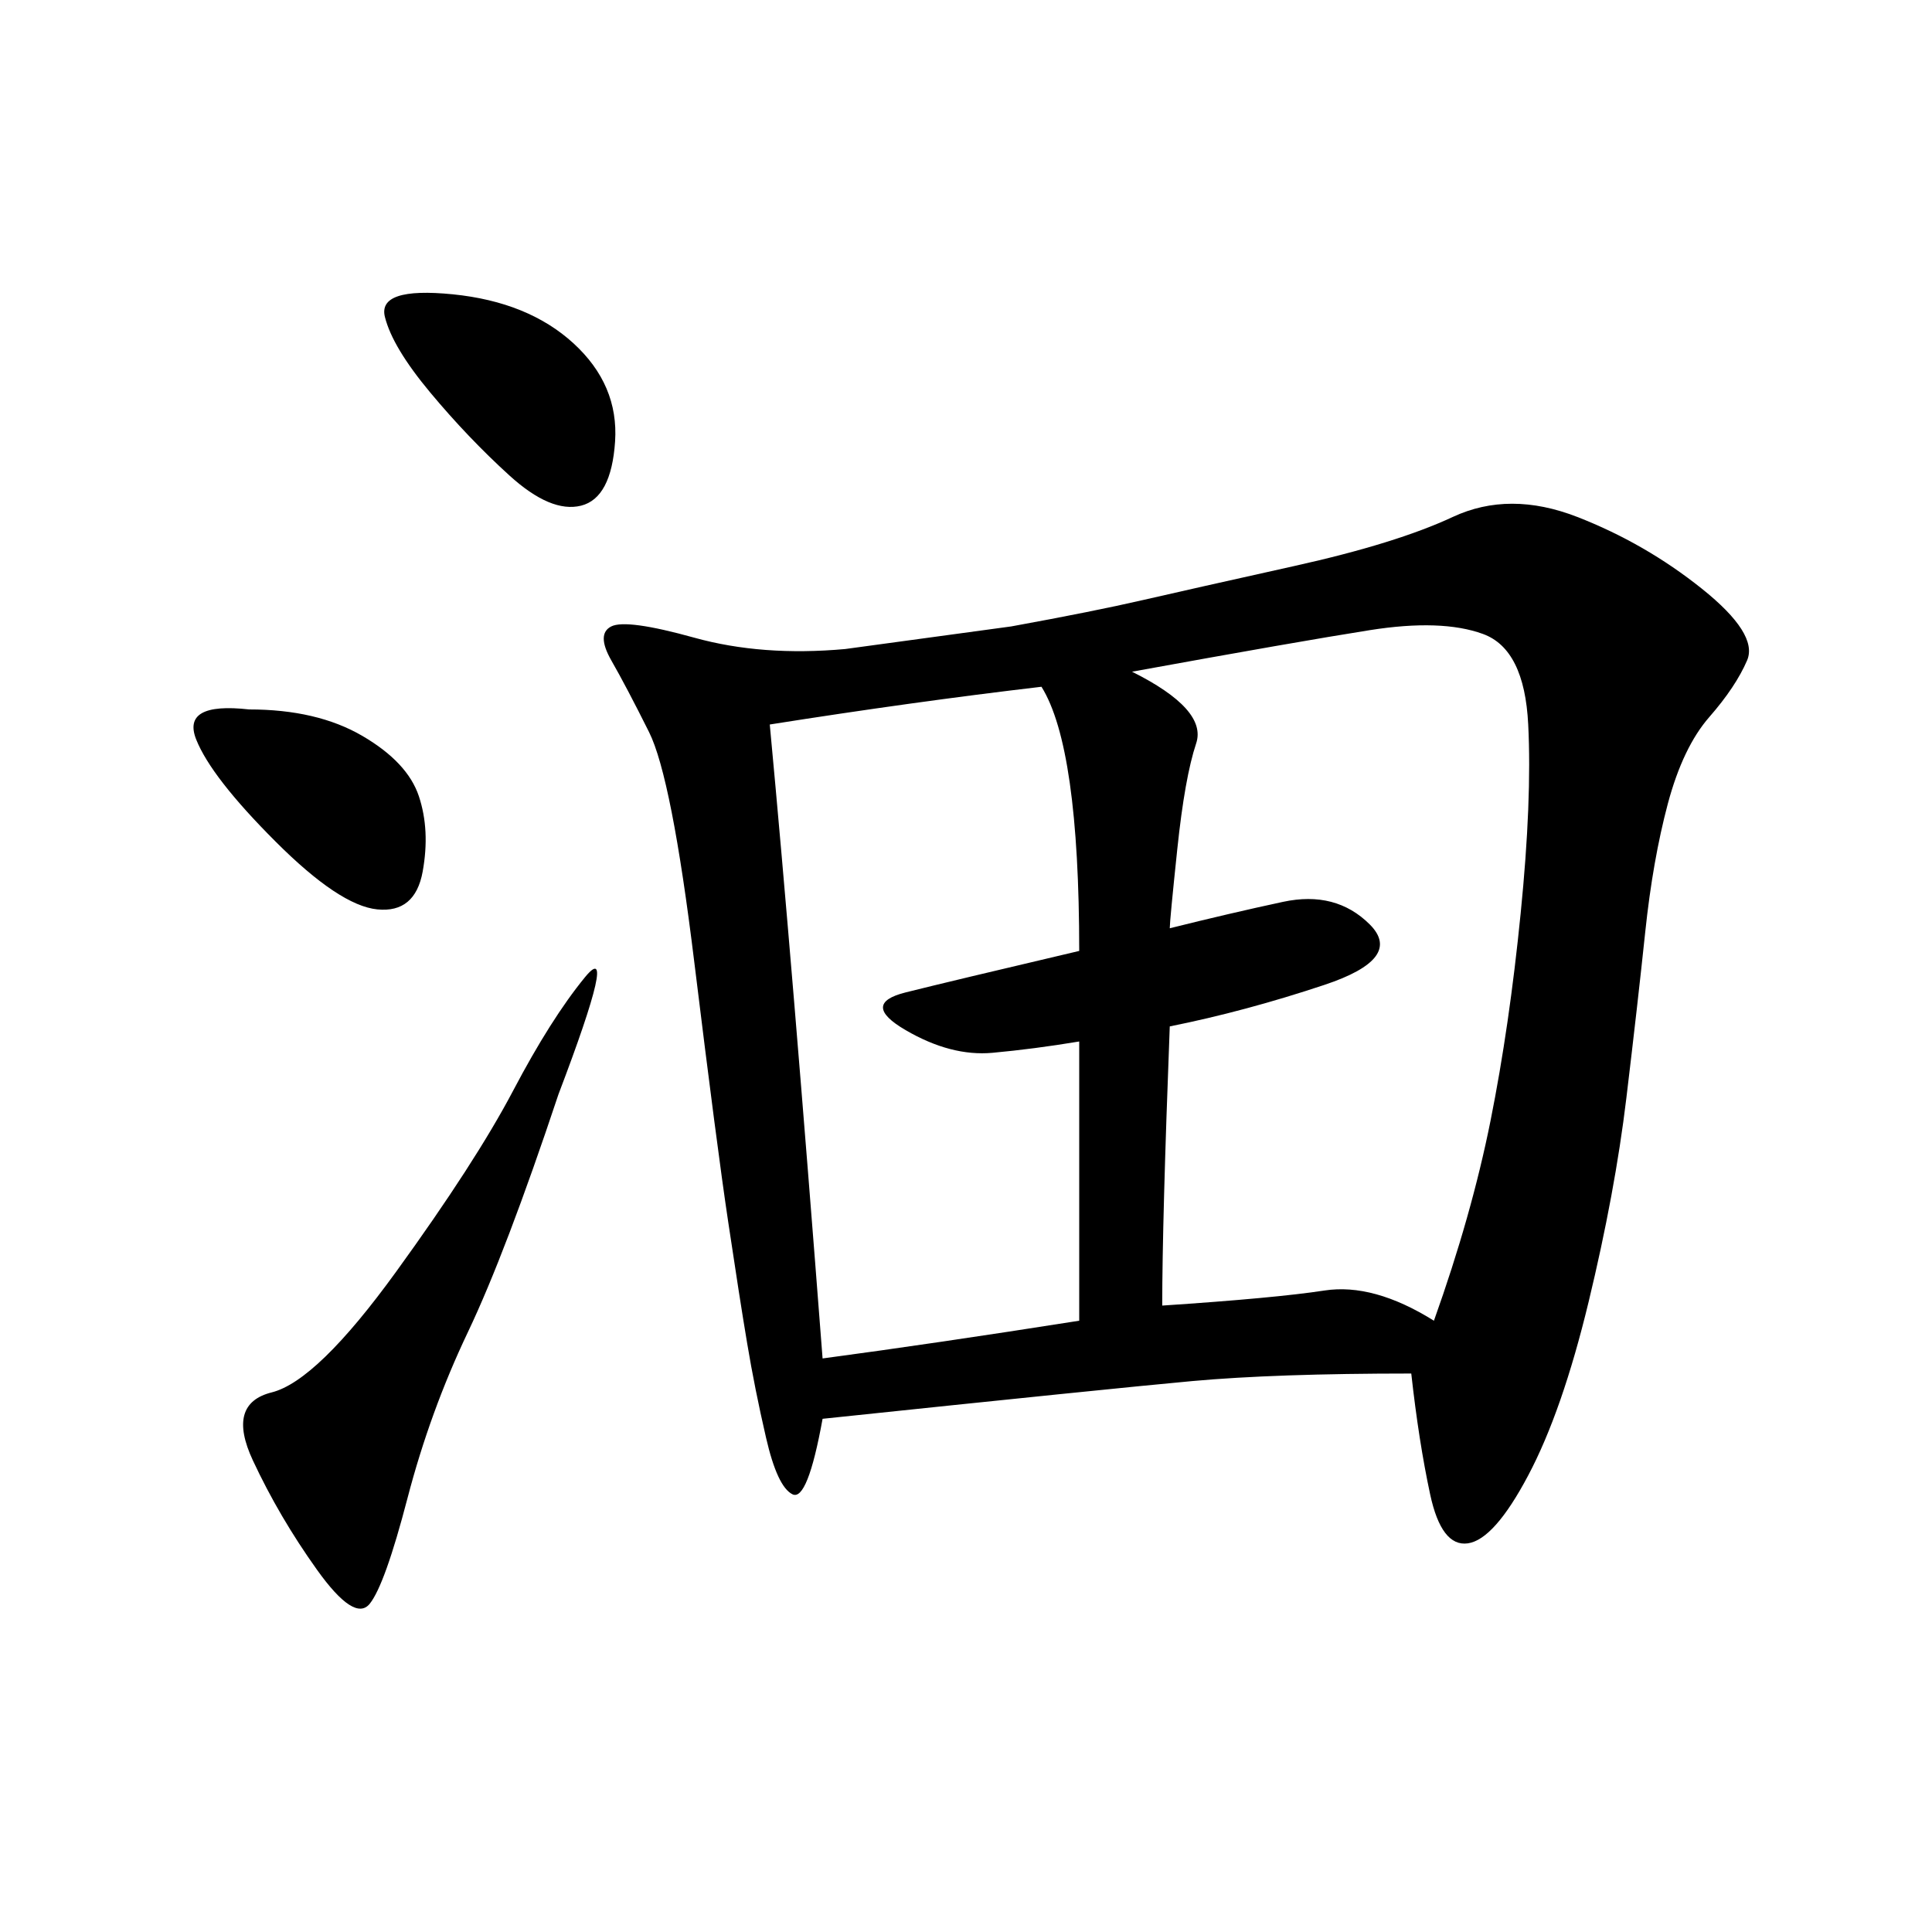 <svg xmlns="http://www.w3.org/2000/svg" xmlns:xlink="http://www.w3.org/1999/xlink" width="300" height="300"><path d="M219.14 213.28Q198.05 213.28 185.16 214.45Q172.27 215.63 127.73 220.31L127.73 220.31Q125.39 233.20 123.05 232.03Q120.70 230.86 118.95 223.24Q117.19 215.63 116.02 208.59Q114.84 201.56 113.09 189.84Q111.33 178.13 107.81 149.41Q104.30 120.70 100.78 113.67Q97.27 106.64 94.92 102.54Q92.58 98.44 94.92 97.27Q97.27 96.09 107.81 99.02Q118.36 101.95 131.25 100.78L131.25 100.78L157.03 97.27Q169.92 94.92 177.54 93.16Q185.16 91.41 200.98 87.89Q216.80 84.38 225.59 80.27Q234.38 76.17 244.92 80.27Q255.47 84.38 264.26 91.41Q273.05 98.44 271.29 102.54Q269.53 106.64 265.43 111.33Q261.33 116.02 258.98 124.80Q256.64 133.59 255.47 144.73Q254.30 155.86 252.54 170.51Q250.78 185.16 246.68 202.15Q242.58 219.14 237.30 229.10Q232.03 239.06 227.93 239.65Q223.83 240.23 222.07 232.03Q220.31 223.83 219.14 213.28L219.14 213.28ZM175.78 104.30Q187.50 110.16 185.74 115.43Q183.98 120.70 182.81 131.84Q181.64 142.97 181.64 144.14L181.64 144.14Q191.02 141.80 199.22 140.04Q207.42 138.28 212.70 143.55Q217.97 148.83 205.66 152.93Q193.36 157.03 181.64 159.38L181.64 159.38Q180.47 189.84 180.47 202.73L180.47 202.73Q198.05 201.56 205.66 200.39Q213.28 199.22 222.66 205.08L222.66 205.08Q228.52 188.67 231.45 174.02Q234.38 159.38 236.13 141.80Q237.89 124.22 237.30 112.50Q236.72 100.78 230.27 98.44Q223.83 96.09 212.70 97.85Q201.56 99.61 175.78 104.30L175.78 104.30ZM119.53 112.50Q123.05 150 127.73 210.94L127.73 210.94Q145.31 208.59 167.58 205.08L167.58 205.08L167.58 161.72Q160.55 162.89 154.10 163.48Q147.66 164.06 140.63 159.96Q133.59 155.86 140.63 154.10Q147.66 152.34 167.58 147.66L167.58 147.66Q167.58 116.02 161.72 106.64L161.72 106.64Q141.80 108.98 119.53 112.50L119.53 112.50ZM86.72 169.92Q78.52 194.53 72.66 206.84Q66.80 219.14 63.28 232.62Q59.77 246.09 57.42 249.02Q55.08 251.95 49.22 243.75Q43.36 235.55 39.26 226.76Q35.16 217.97 42.19 216.21Q49.22 214.45 61.52 197.46Q73.83 180.47 79.69 169.34Q85.55 158.20 90.82 151.76Q96.09 145.31 86.72 169.92L86.72 169.92ZM70.31 45.70Q82.03 46.88 89.06 53.32Q96.09 59.77 95.51 68.55Q94.92 77.34 90.23 78.52Q85.55 79.69 79.10 73.83Q72.66 67.97 66.80 60.94Q60.94 53.91 59.77 49.22Q58.59 44.53 70.31 45.70L70.31 45.70ZM38.67 110.16Q49.22 110.16 56.25 114.26Q63.28 118.36 65.04 123.63Q66.80 128.91 65.63 135.35Q64.45 141.80 58.59 141.21Q52.73 140.63 42.77 130.66Q32.81 120.70 30.47 114.84Q28.13 108.98 38.67 110.16L38.67 110.16Z"/></svg>